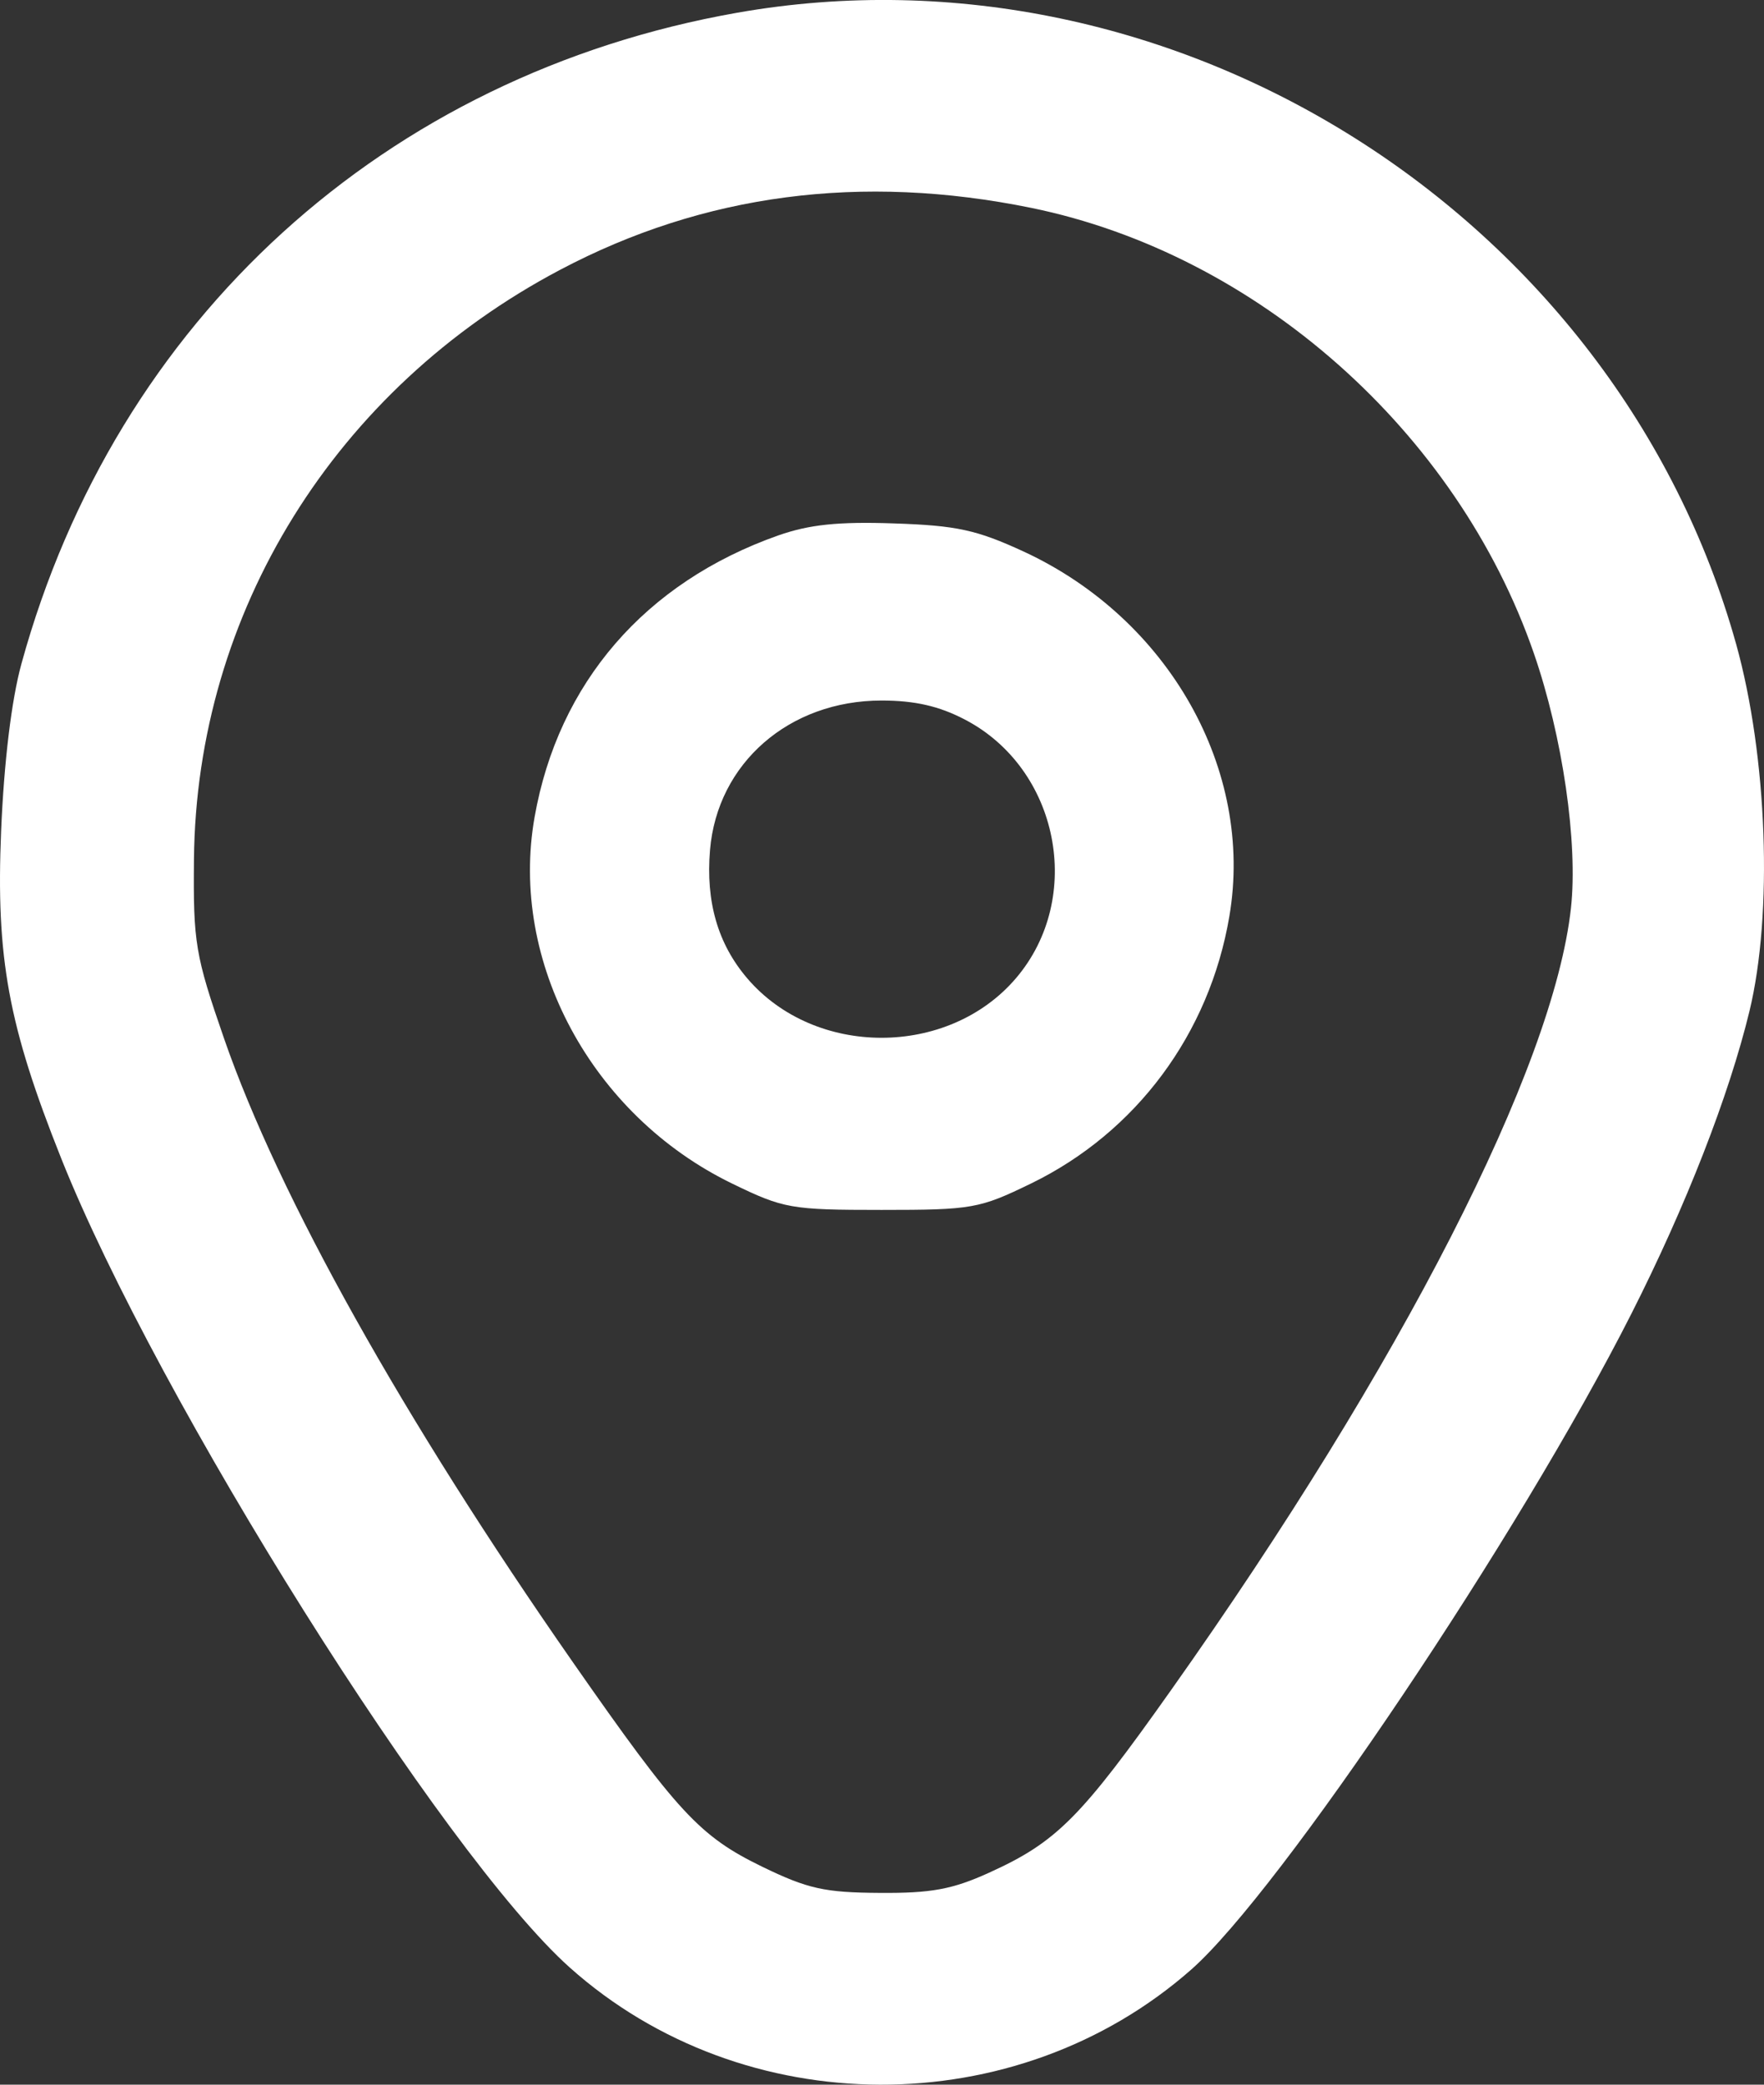 <?xml version="1.0" encoding="UTF-8"?> <svg xmlns="http://www.w3.org/2000/svg" width="22" height="26" viewBox="0 0 22 26" fill="none"><rect x="0" y="0" width="22" height="26" fill="#333333" stroke="none"/> <path fill-rule="evenodd" clip-rule="evenodd" d="M9.193 0.159C4.803 0.933 1.445 3.987 0.267 8.28C0.144 8.727 0.05 9.5 0.014 10.363C-0.052 11.945 0.103 12.79 0.762 14.444C1.963 17.459 5.524 23.125 7.106 24.539C9.275 26.477 12.671 26.488 14.856 24.565C15.964 23.59 18.955 19.134 20.345 16.387C21.028 15.038 21.562 13.669 21.818 12.614C22.114 11.396 22.042 9.429 21.652 8.031C20.157 2.68 14.646 -0.802 9.193 0.159ZM12.863 2.593C15.675 3.169 18.172 5.381 19.129 8.146C19.488 9.182 19.682 10.514 19.592 11.329C19.373 13.315 17.482 17.015 14.61 21.072C13.476 22.675 13.178 22.974 12.334 23.357C11.878 23.564 11.613 23.613 10.969 23.608C10.284 23.604 10.073 23.557 9.505 23.281C8.725 22.902 8.451 22.605 7.146 20.733C5.029 17.696 3.475 14.917 2.795 12.954C2.435 11.914 2.409 11.76 2.419 10.719C2.448 7.638 4.18 4.847 6.984 3.366C8.776 2.418 10.743 2.16 12.863 2.593ZM9.706 6.678C8.047 7.263 6.962 8.517 6.667 10.192C6.348 11.996 7.38 13.911 9.13 14.761C9.774 15.074 9.863 15.09 10.994 15.09C12.125 15.09 12.214 15.074 12.858 14.761C14.17 14.123 15.084 12.893 15.332 11.429C15.643 9.605 14.578 7.717 12.767 6.879C12.182 6.609 11.932 6.554 11.149 6.528C10.455 6.504 10.093 6.542 9.706 6.678ZM12.033 8.974C13.208 9.586 13.527 11.196 12.671 12.2C11.826 13.191 10.162 13.191 9.318 12.2C8.953 11.772 8.801 11.248 8.855 10.602C8.946 9.518 9.842 8.737 10.994 8.737C11.408 8.737 11.712 8.806 12.033 8.974Z" fill="white"></path> </svg> 